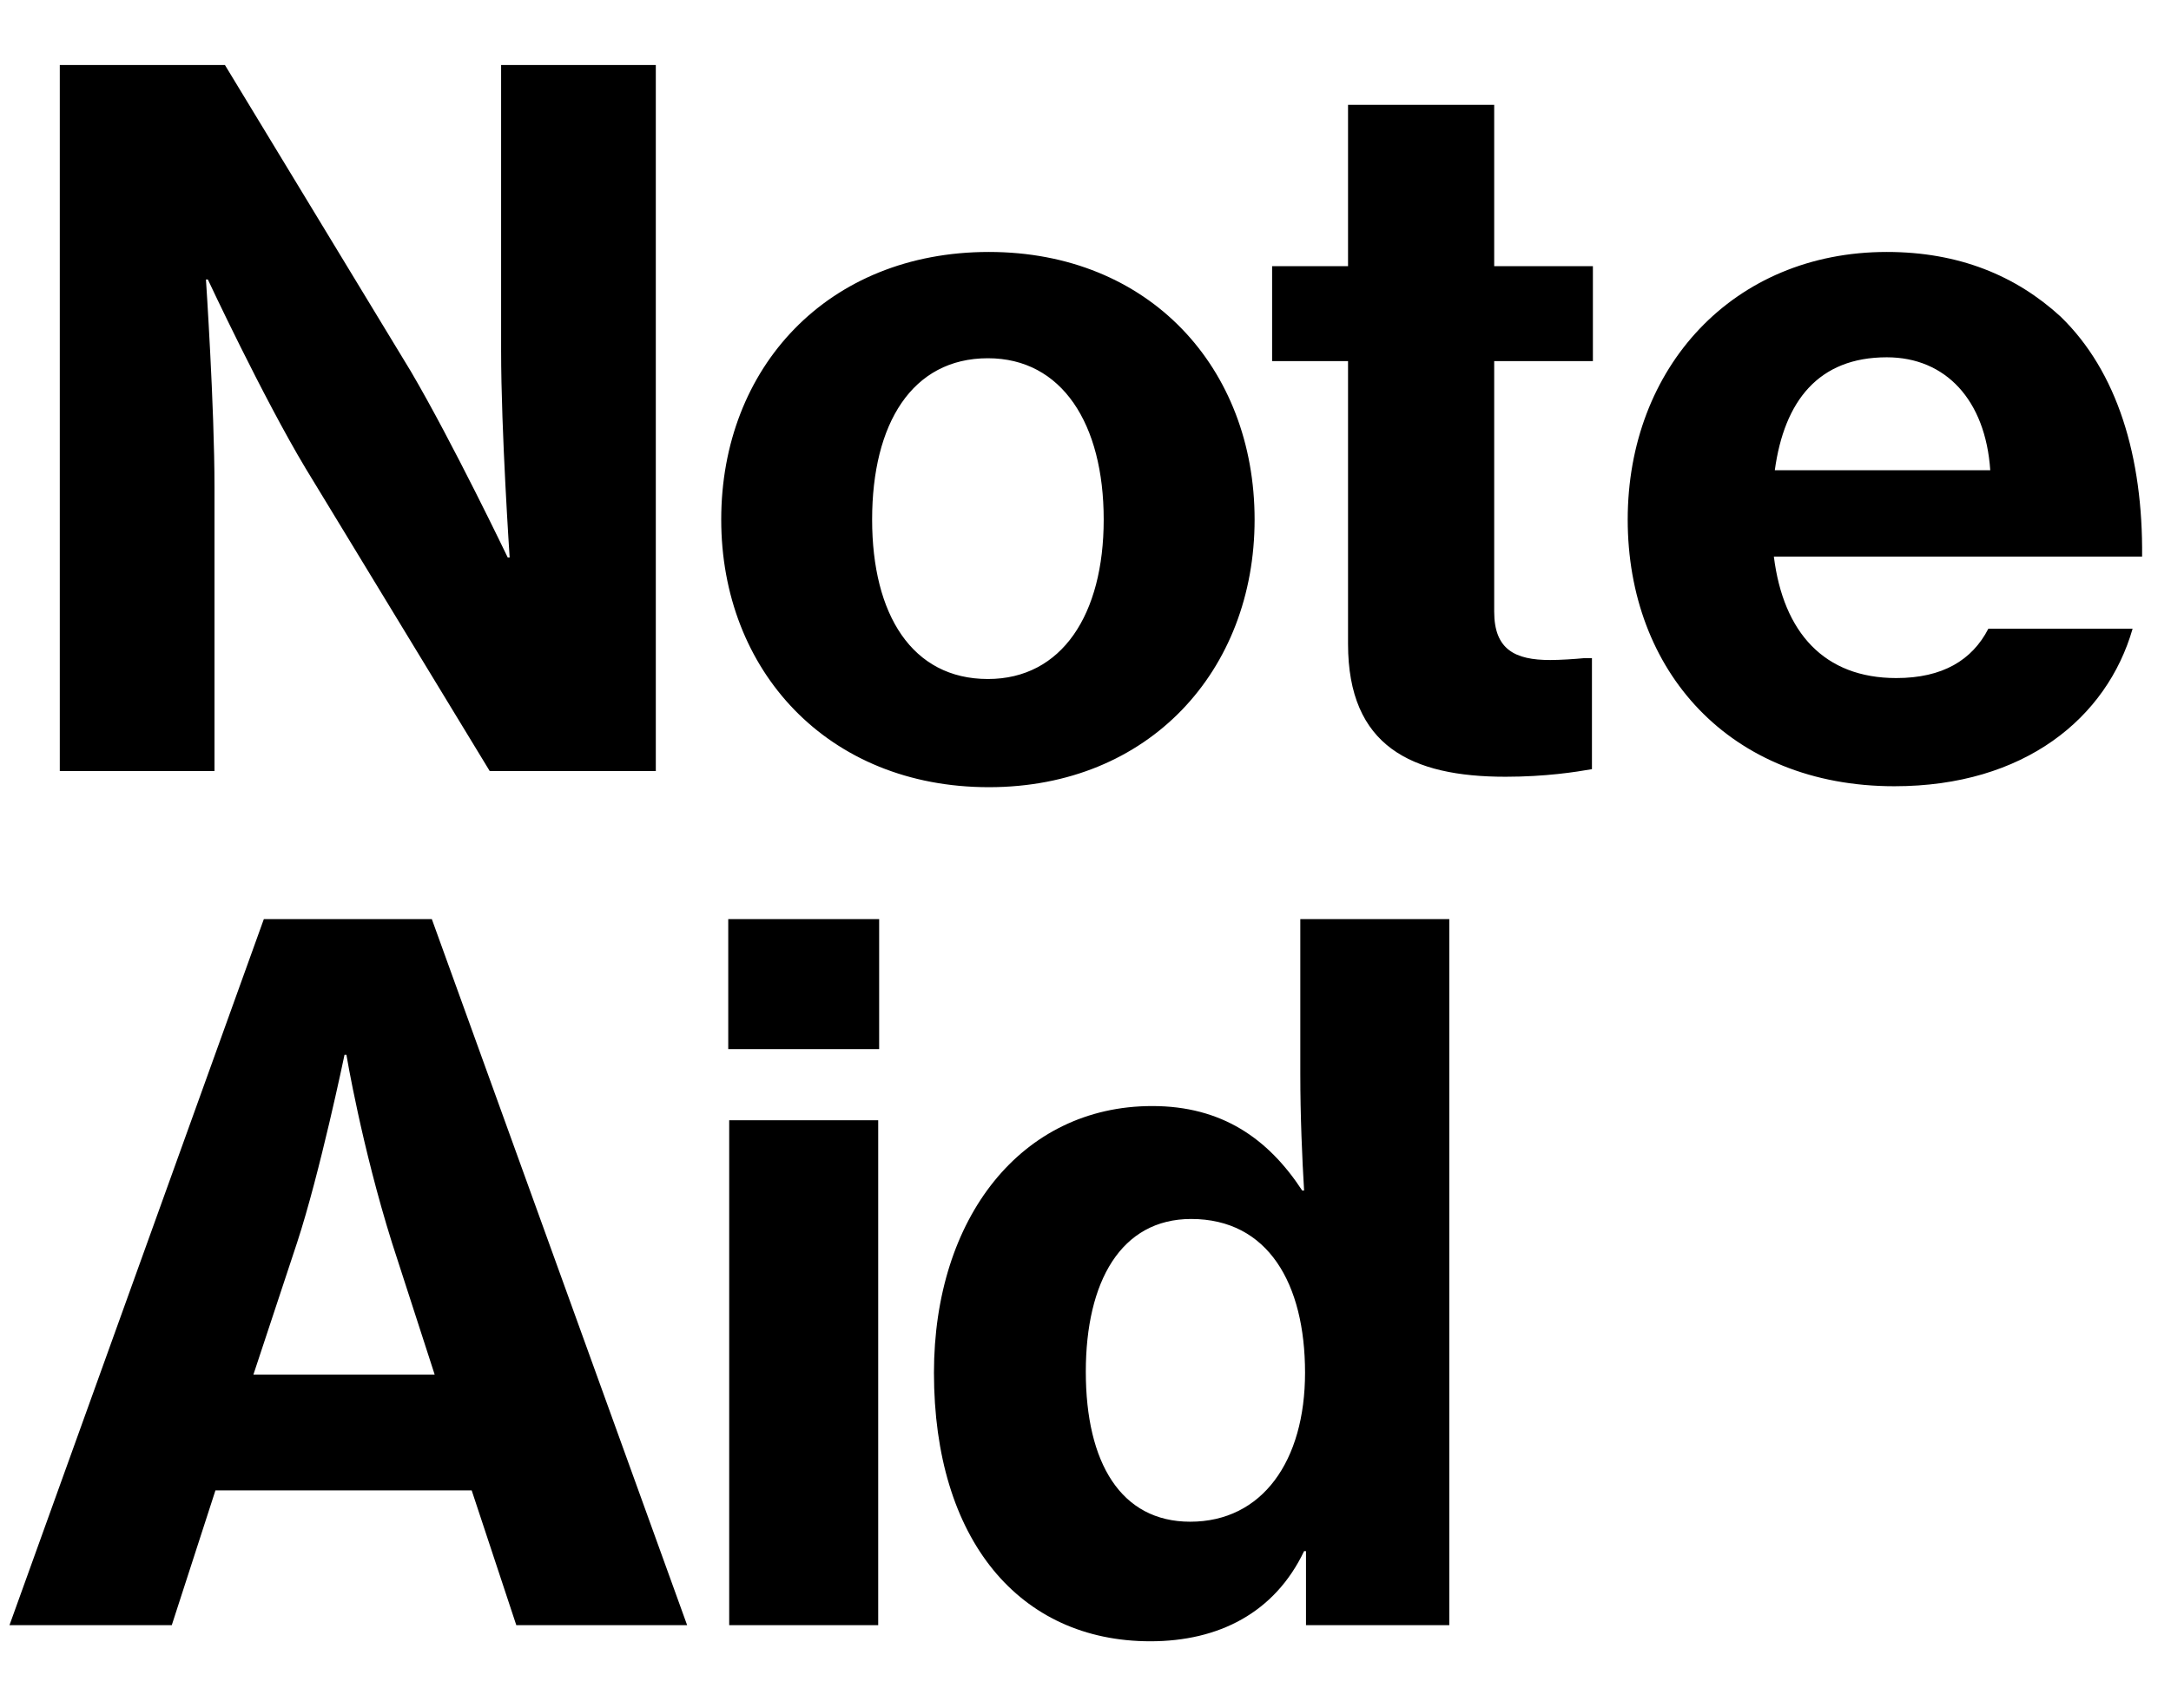 <svg width="183" height="144" viewBox="0 0 183 144" fill="none" xmlns="http://www.w3.org/2000/svg">
<g clip-path="url(#clip0_1_248)">
<path d="M5.04 65H18.08V41.08C18.08 34.28 17.36 23.56 17.36 23.56H17.52C17.52 23.56 22.16 33.48 25.76 39.48L41.28 65H55.28V5.48H42.24V29.56C42.24 36.36 42.96 47 42.96 47H42.8C42.8 47 38.16 37.32 34.64 31.32L18.96 5.48H5.04V65ZM83.354 66.36C96.874 66.36 105.754 56.52 105.754 43.8C105.754 31 96.874 21.24 83.354 21.24C69.754 21.24 60.794 31 60.794 43.8C60.794 56.52 69.754 66.36 83.354 66.36ZM83.274 57.24C76.874 57.24 73.514 51.8 73.514 43.8C73.514 35.72 76.874 30.2 83.274 30.2C89.514 30.2 93.034 35.72 93.034 43.8C93.034 51.8 89.514 57.24 83.274 57.24ZM107.23 30.44H113.63V54.28C113.63 62.92 118.99 65.48 126.91 65.48C130.27 65.48 132.83 65.08 134.19 64.84V55.48H133.55C132.75 55.56 131.47 55.64 130.67 55.64C127.71 55.64 125.95 54.76 125.95 51.56V30.44H134.27V22.44H125.95V8.84H113.63V22.44H107.23V30.44ZM159.684 66.28C170.644 66.28 177.604 60.52 179.764 53H167.604C166.244 55.64 163.764 57.16 159.844 57.16C153.764 57.16 150.324 53.32 149.524 46.92H180.564C180.644 38.52 178.484 31.32 173.684 26.68C169.924 23.24 165.124 21.24 159.044 21.24C146.084 21.24 137.204 31 137.204 43.8C137.204 56.52 145.764 66.28 159.684 66.28ZM159.044 30.12C164.004 30.12 167.364 33.72 167.764 39.64H149.604C150.404 33.8 153.284 30.12 159.044 30.12ZM0.8 137H14.48L18.16 125.64H39.76L43.52 137H57.92L36.4 77.48H22.24L0.8 137ZM25.04 104.76C26.96 98.92 29.04 88.92 29.04 88.92H29.2C29.2 88.92 30.48 96.6 33.04 104.76L36.64 115.88H21.36L25.04 104.76ZM61.386 88.44H74.106V77.48H61.386V88.44ZM61.466 137H74.026V94.44H61.466V137ZM96.966 138.36C102.726 138.36 107.446 135.96 109.926 130.76H110.086V137H122.166V77.48H109.606V90.52C109.606 94.12 109.766 97.72 109.926 100.36H109.766C106.886 95.96 102.966 93.24 97.126 93.24C86.086 93.24 78.726 102.68 78.726 115.72C78.726 129.8 85.926 138.36 96.966 138.36ZM100.326 128.28C94.486 128.28 91.526 123.32 91.526 115.64C91.526 108.04 94.486 102.76 100.406 102.76C106.886 102.76 110.006 108.2 110.006 115.72C110.006 123.16 106.406 128.28 100.326 128.28Z" fill="black"/>
</g>
<defs>
<clipPath id="clip0_1_248">
<rect width="183" height="144" fill="white"/>
</clipPath>
</defs>
</svg>
